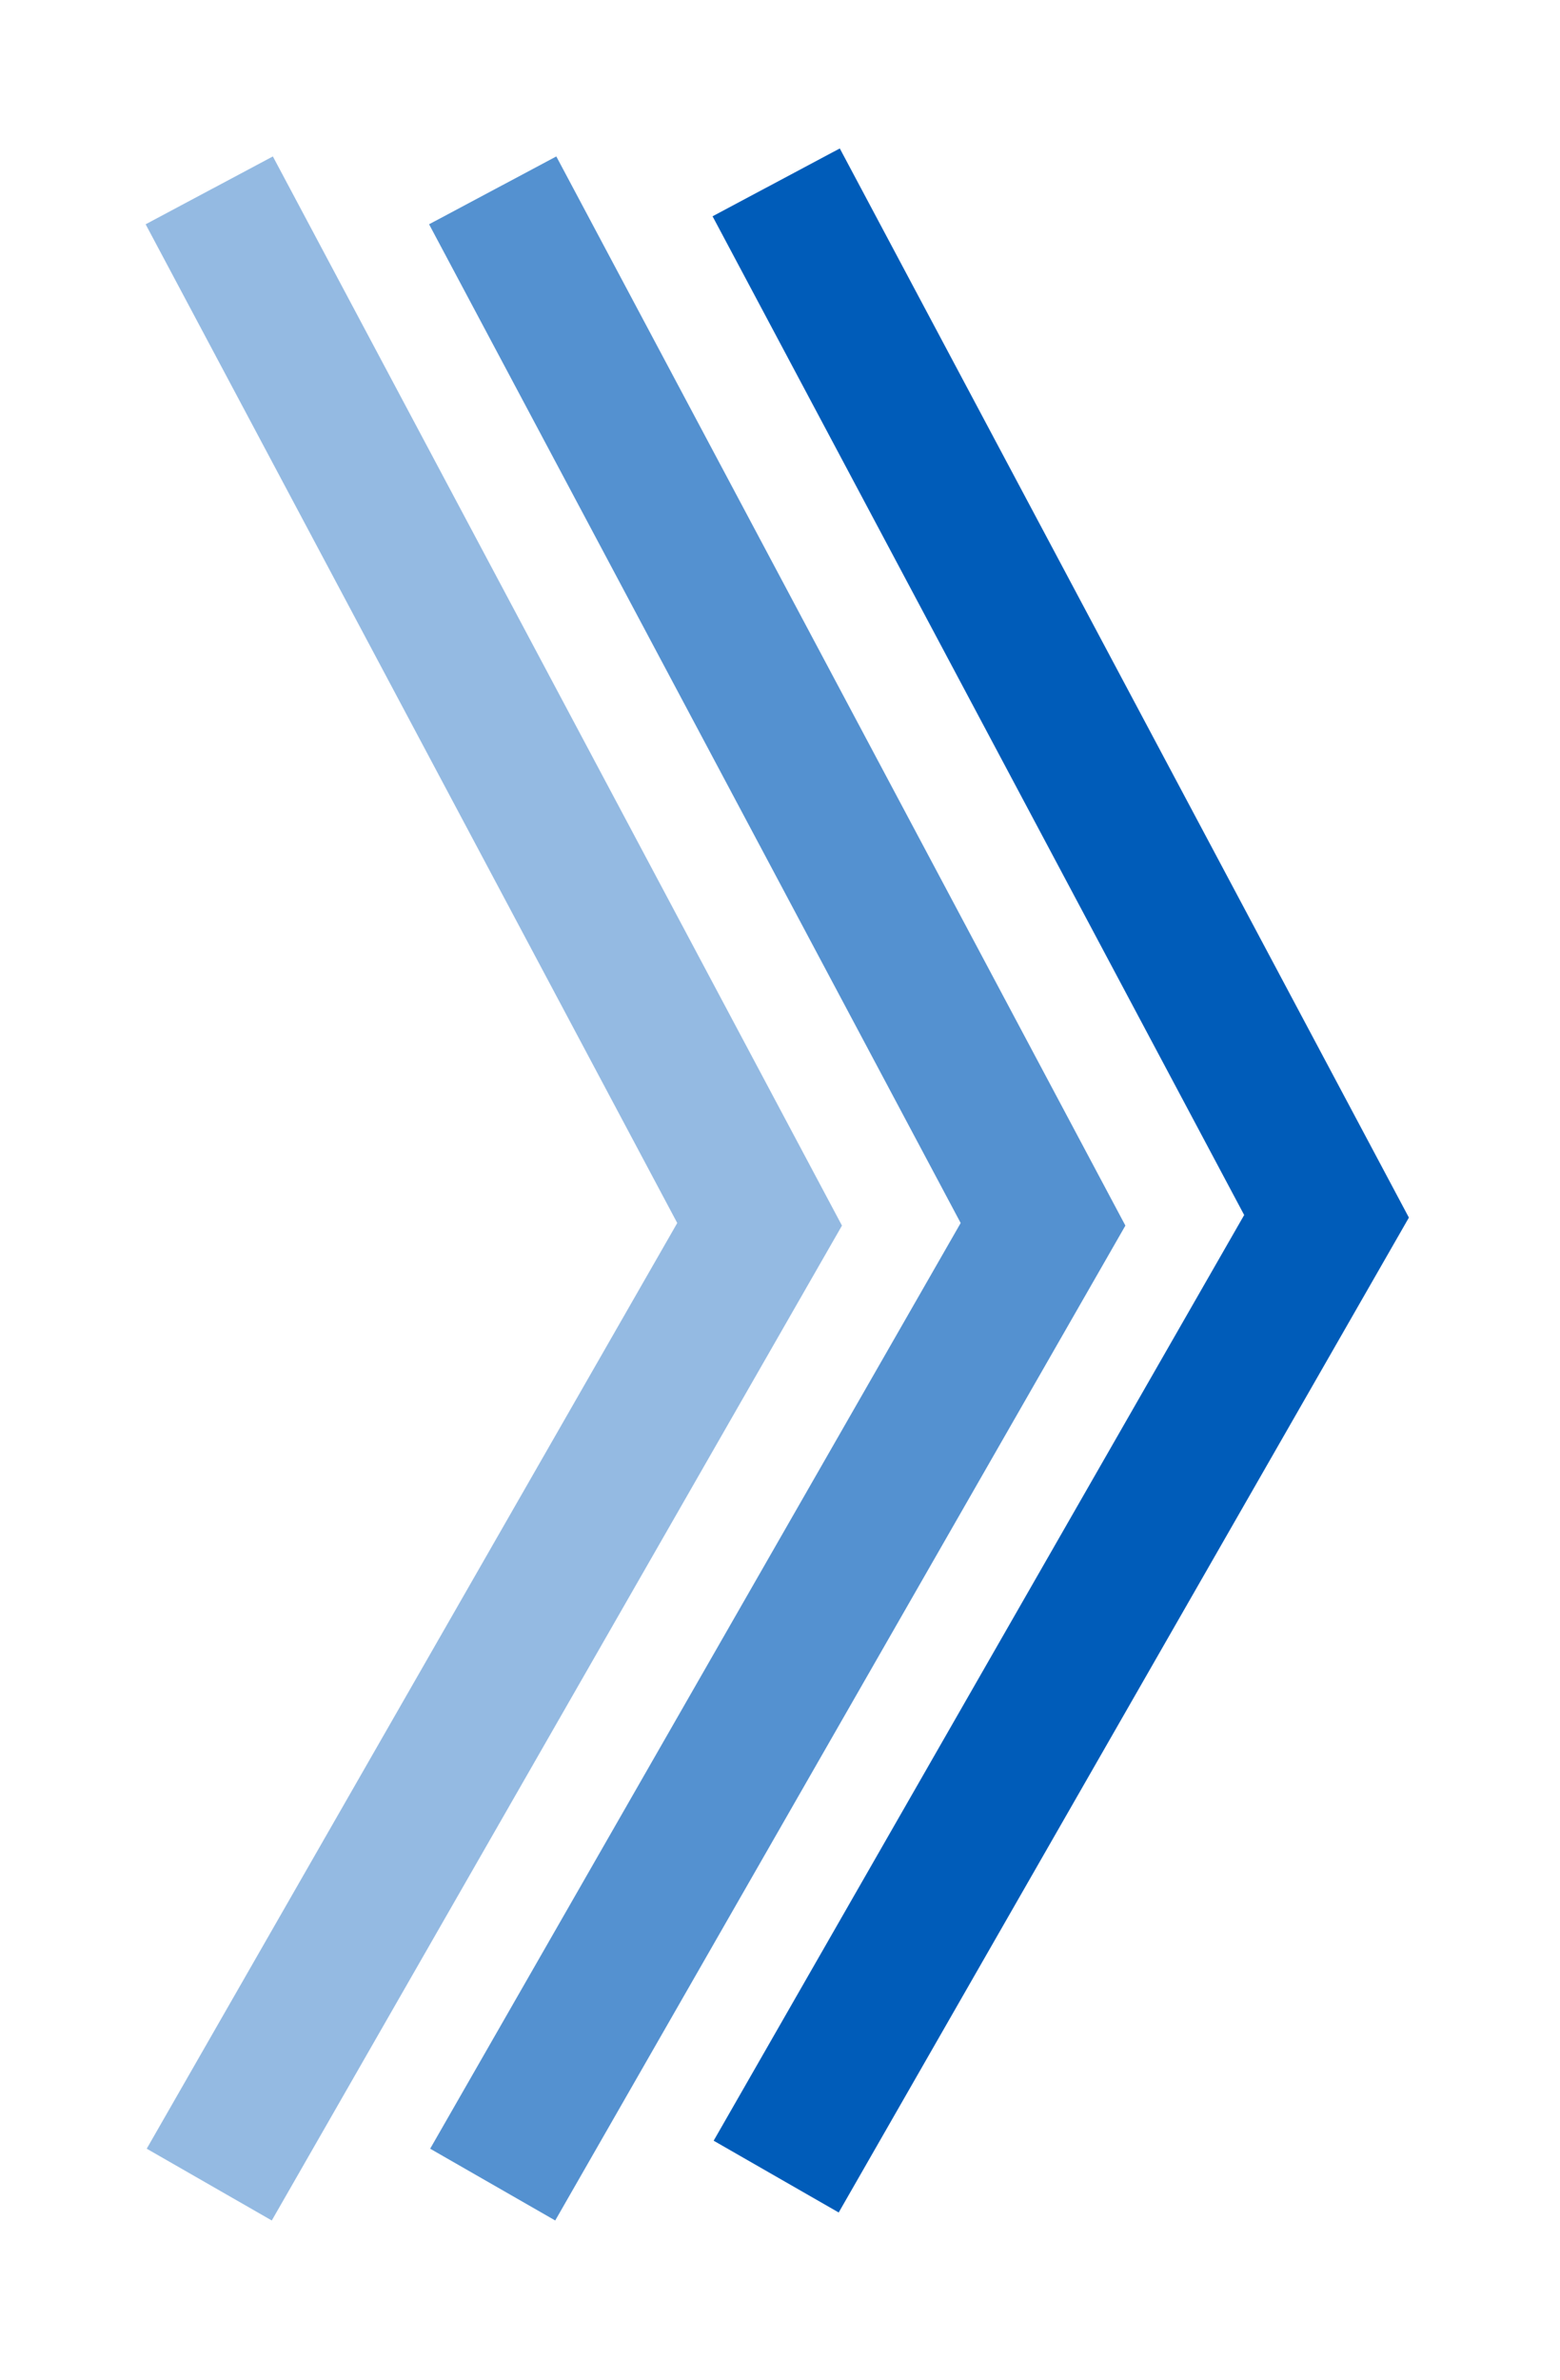 <?xml version="1.0" encoding="UTF-8"?> <svg xmlns="http://www.w3.org/2000/svg" width="82" height="125" viewBox="0 0 82 125" fill="none"> <g filter="url(#filter0_d_379_172)"> <path d="M40.799 2L69.728 56.304L40.799 106.74" stroke="#005CB9" stroke-width="7.578"></path> </g> <g filter="url(#filter1_d_379_172)"> <path d="M25.898 2.42L54.826 56.724L25.898 107.16" stroke="#005CB9" stroke-opacity="0.67" stroke-width="7.578"></path> </g> <g filter="url(#filter2_d_379_172)"> <path d="M10.999 2.42L39.928 56.724L10.999 107.16" stroke="#005CB9" stroke-opacity="0.42" stroke-width="7.578"></path> </g> <defs> <filter id="filter0_d_379_172" x="29.877" y="0.219" width="51.757" height="123.562" filterUnits="userSpaceOnUse" color-interpolation-filters="sRGB"> <feFlood flood-opacity="0" result="BackgroundImageFix"></feFlood> <feColorMatrix in="SourceAlpha" type="matrix" values="0 0 0 0 0 0 0 0 0 0 0 0 0 0 0 0 0 0 127 0" result="hardAlpha"></feColorMatrix> <feOffset dy="7.578"></feOffset> <feGaussianBlur stdDeviation="3.789"></feGaussianBlur> <feColorMatrix type="matrix" values="0 0 0 0 0 0 0 0 0 0 0 0 0 0 0 0 0 0 0.16 0"></feColorMatrix> <feBlend mode="normal" in2="BackgroundImageFix" result="effect1_dropShadow_379_172"></feBlend> <feBlend mode="normal" in="SourceGraphic" in2="effect1_dropShadow_379_172" result="shape"></feBlend> </filter> <filter id="filter1_d_379_172" x="14.976" y="0.638" width="51.757" height="123.562" filterUnits="userSpaceOnUse" color-interpolation-filters="sRGB"> <feFlood flood-opacity="0" result="BackgroundImageFix"></feFlood> <feColorMatrix in="SourceAlpha" type="matrix" values="0 0 0 0 0 0 0 0 0 0 0 0 0 0 0 0 0 0 127 0" result="hardAlpha"></feColorMatrix> <feOffset dy="7.578"></feOffset> <feGaussianBlur stdDeviation="3.789"></feGaussianBlur> <feColorMatrix type="matrix" values="0 0 0 0 0 0 0 0 0 0 0 0 0 0 0 0 0 0 0.16 0"></feColorMatrix> <feBlend mode="normal" in2="BackgroundImageFix" result="effect1_dropShadow_379_172"></feBlend> <feBlend mode="normal" in="SourceGraphic" in2="effect1_dropShadow_379_172" result="shape"></feBlend> </filter> <filter id="filter2_d_379_172" x="0.077" y="0.638" width="51.757" height="123.562" filterUnits="userSpaceOnUse" color-interpolation-filters="sRGB"> <feFlood flood-opacity="0" result="BackgroundImageFix"></feFlood> <feColorMatrix in="SourceAlpha" type="matrix" values="0 0 0 0 0 0 0 0 0 0 0 0 0 0 0 0 0 0 127 0" result="hardAlpha"></feColorMatrix> <feOffset dy="7.578"></feOffset> <feGaussianBlur stdDeviation="3.789"></feGaussianBlur> <feColorMatrix type="matrix" values="0 0 0 0 0 0 0 0 0 0 0 0 0 0 0 0 0 0 0.16 0"></feColorMatrix> <feBlend mode="normal" in2="BackgroundImageFix" result="effect1_dropShadow_379_172"></feBlend> <feBlend mode="normal" in="SourceGraphic" in2="effect1_dropShadow_379_172" result="shape"></feBlend> </filter> </defs> </svg> 